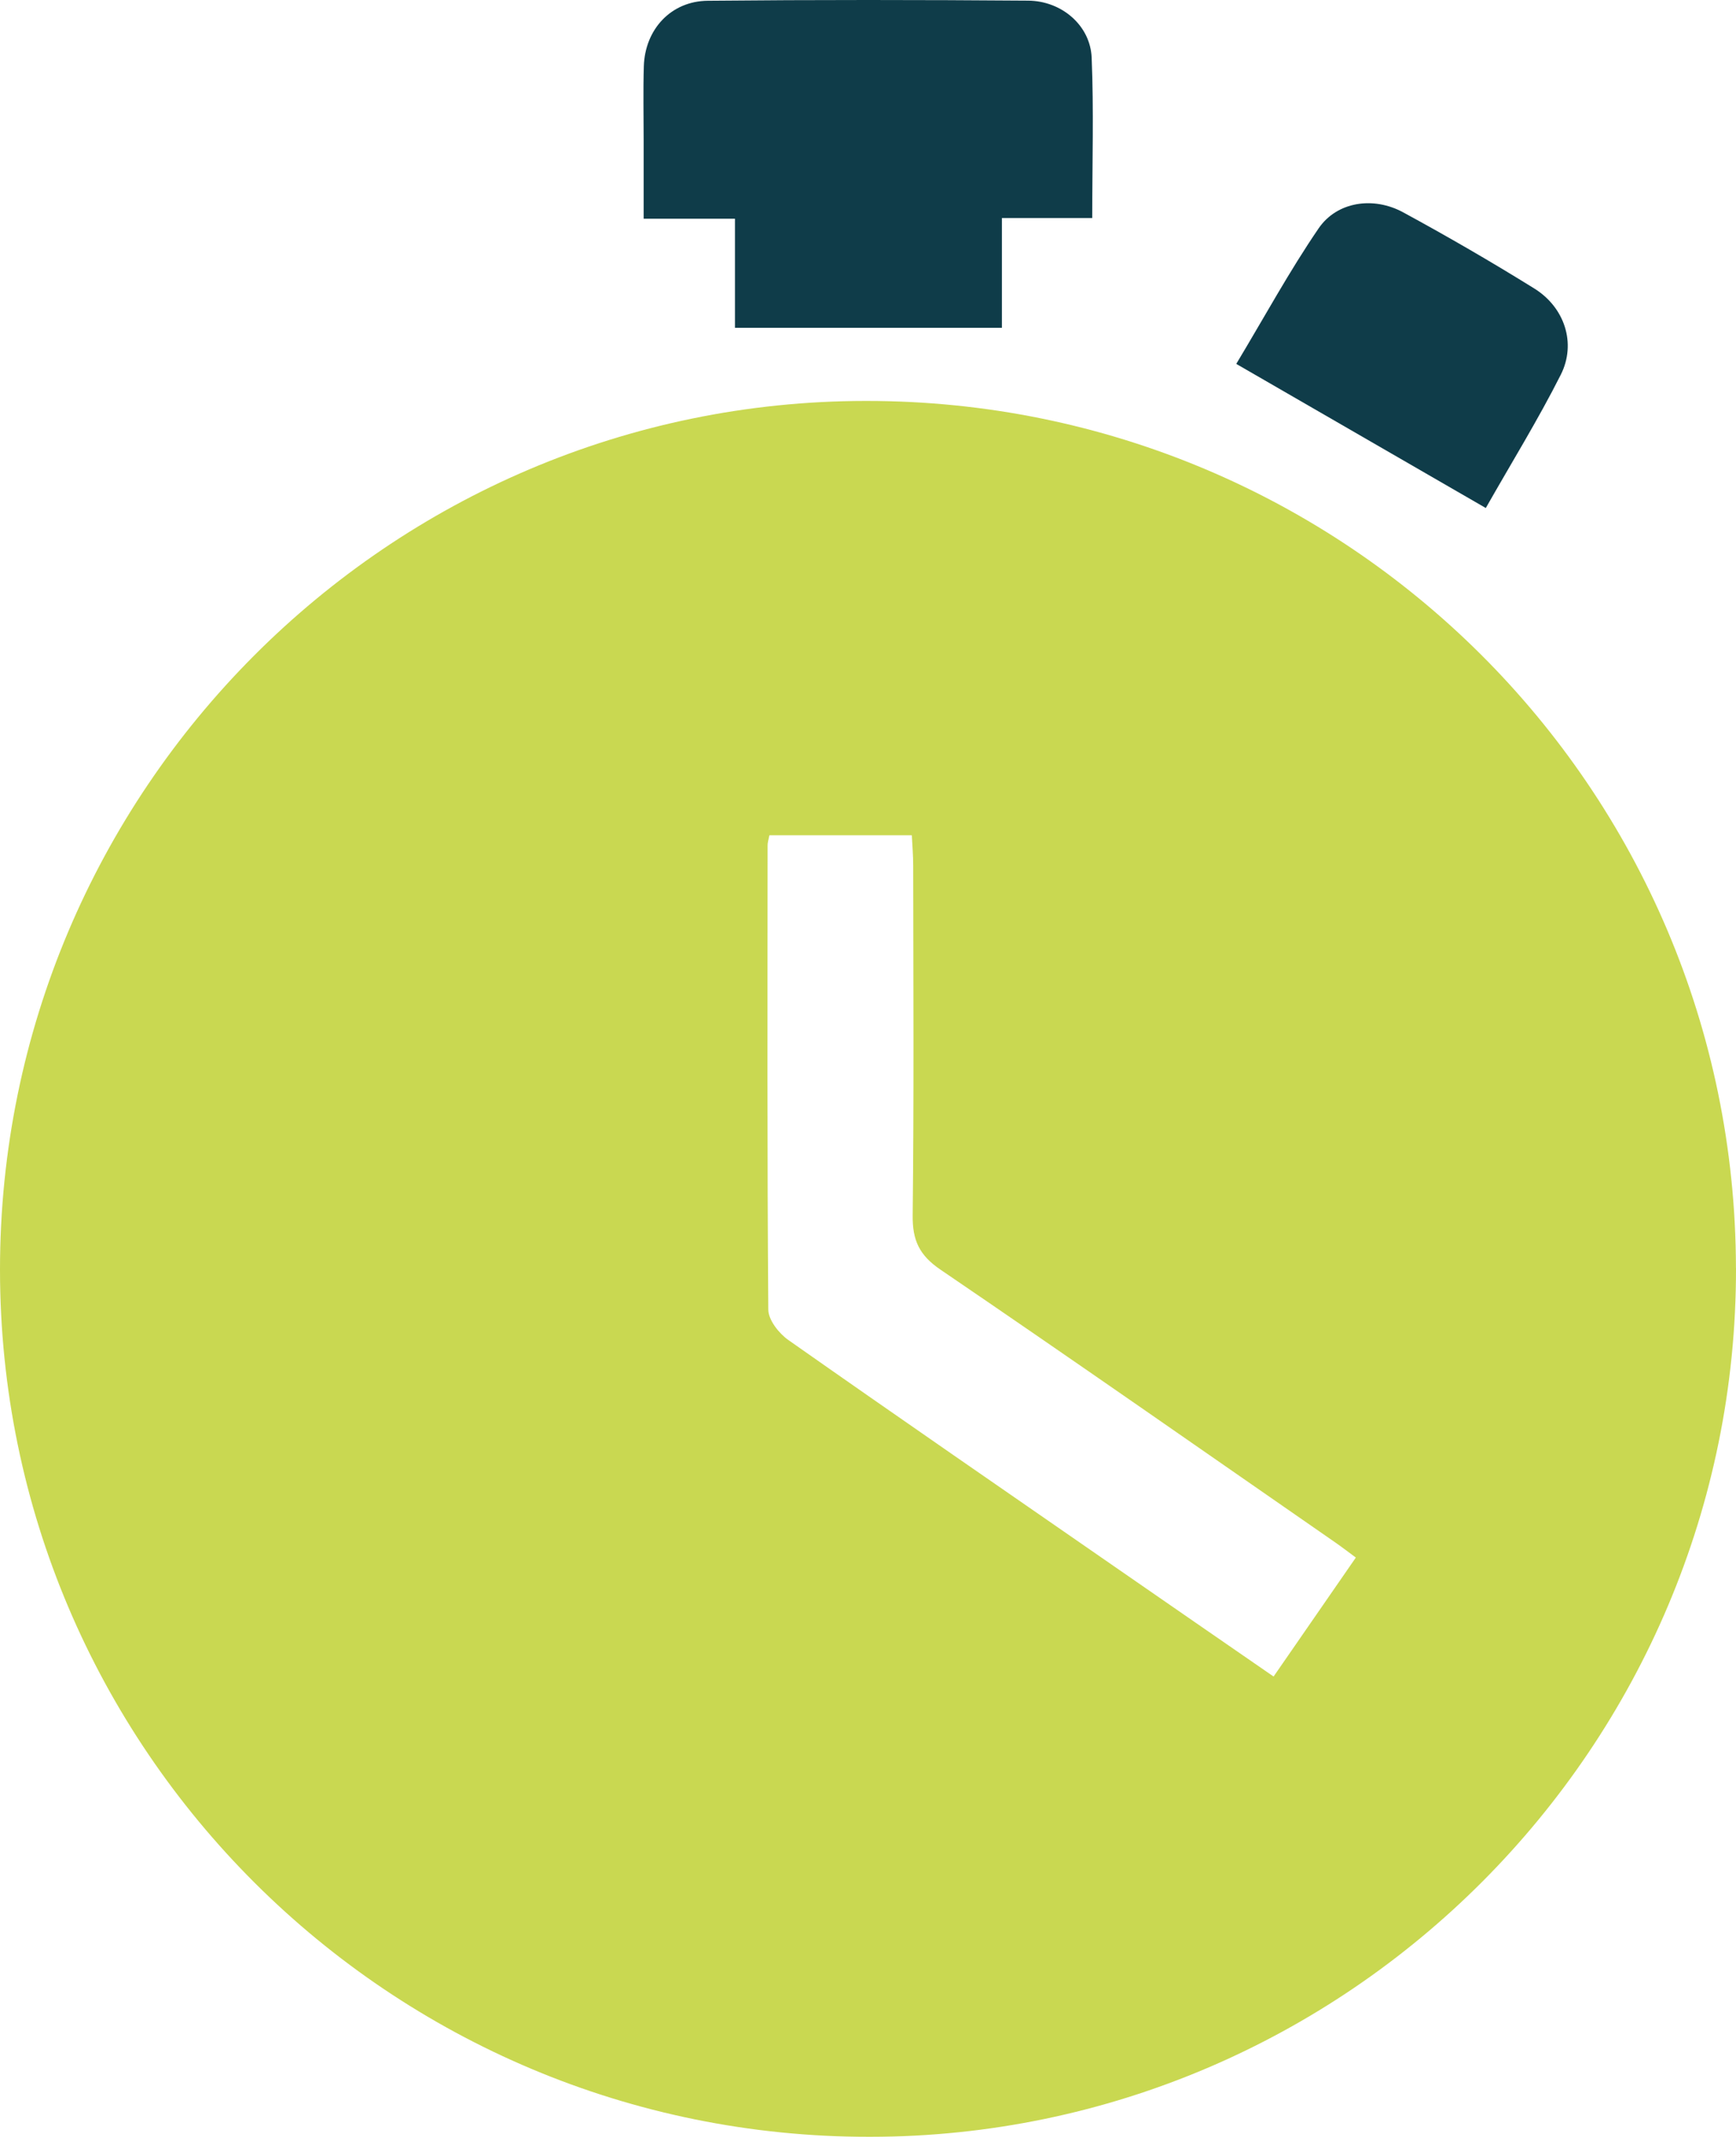 <svg width="30" height="37" viewBox="0 0 30 37" fill="none" xmlns="http://www.w3.org/2000/svg">
<path d="M30 21.912C30.012 30.173 23.291 36.916 15.036 36.924C6.737 36.932 0.001 30.22 9.51757e-08 21.939C-0.001 13.666 6.711 6.932 14.963 6.928C23.267 6.923 29.987 13.62 29.999 21.912H30ZM23.43 26.914C23.296 26.815 23.188 26.732 23.076 26.654C20.804 25.079 18.537 23.494 16.252 21.939C15.887 21.691 15.767 21.432 15.772 21.002C15.795 18.989 15.783 16.974 15.781 14.96C15.781 14.783 15.766 14.606 15.757 14.433H13.296C13.28 14.515 13.265 14.559 13.265 14.604C13.264 17.279 13.256 19.955 13.277 22.631C13.279 22.809 13.459 23.039 13.622 23.154C15.519 24.487 17.43 25.803 19.336 27.123C20.216 27.733 21.097 28.34 22.009 28.97C22.495 28.268 22.955 27.603 23.43 26.915V26.914Z" fill="#C9D851"/>
<path d="M12.701 3.779H11.123C11.123 3.313 11.123 2.876 11.123 2.438C11.123 2.007 11.113 1.576 11.126 1.145C11.146 0.507 11.595 0.019 12.231 0.013C14.077 -0.005 15.922 -0.003 17.768 0.011C18.35 0.016 18.842 0.442 18.865 0.995C18.903 1.899 18.875 2.804 18.875 3.767H17.314V5.664H12.701V3.778V3.779Z" fill="#0F3C49"/>
<path d="M25.677 8.779C24.233 7.945 22.828 7.133 21.364 6.288C21.85 5.48 22.281 4.686 22.788 3.945C23.105 3.483 23.733 3.39 24.246 3.668C25.014 4.085 25.772 4.524 26.514 4.985C27.039 5.311 27.245 5.934 26.972 6.475C26.58 7.253 26.12 7.996 25.676 8.779H25.677Z" fill="#0F3C49"/>
</svg>
